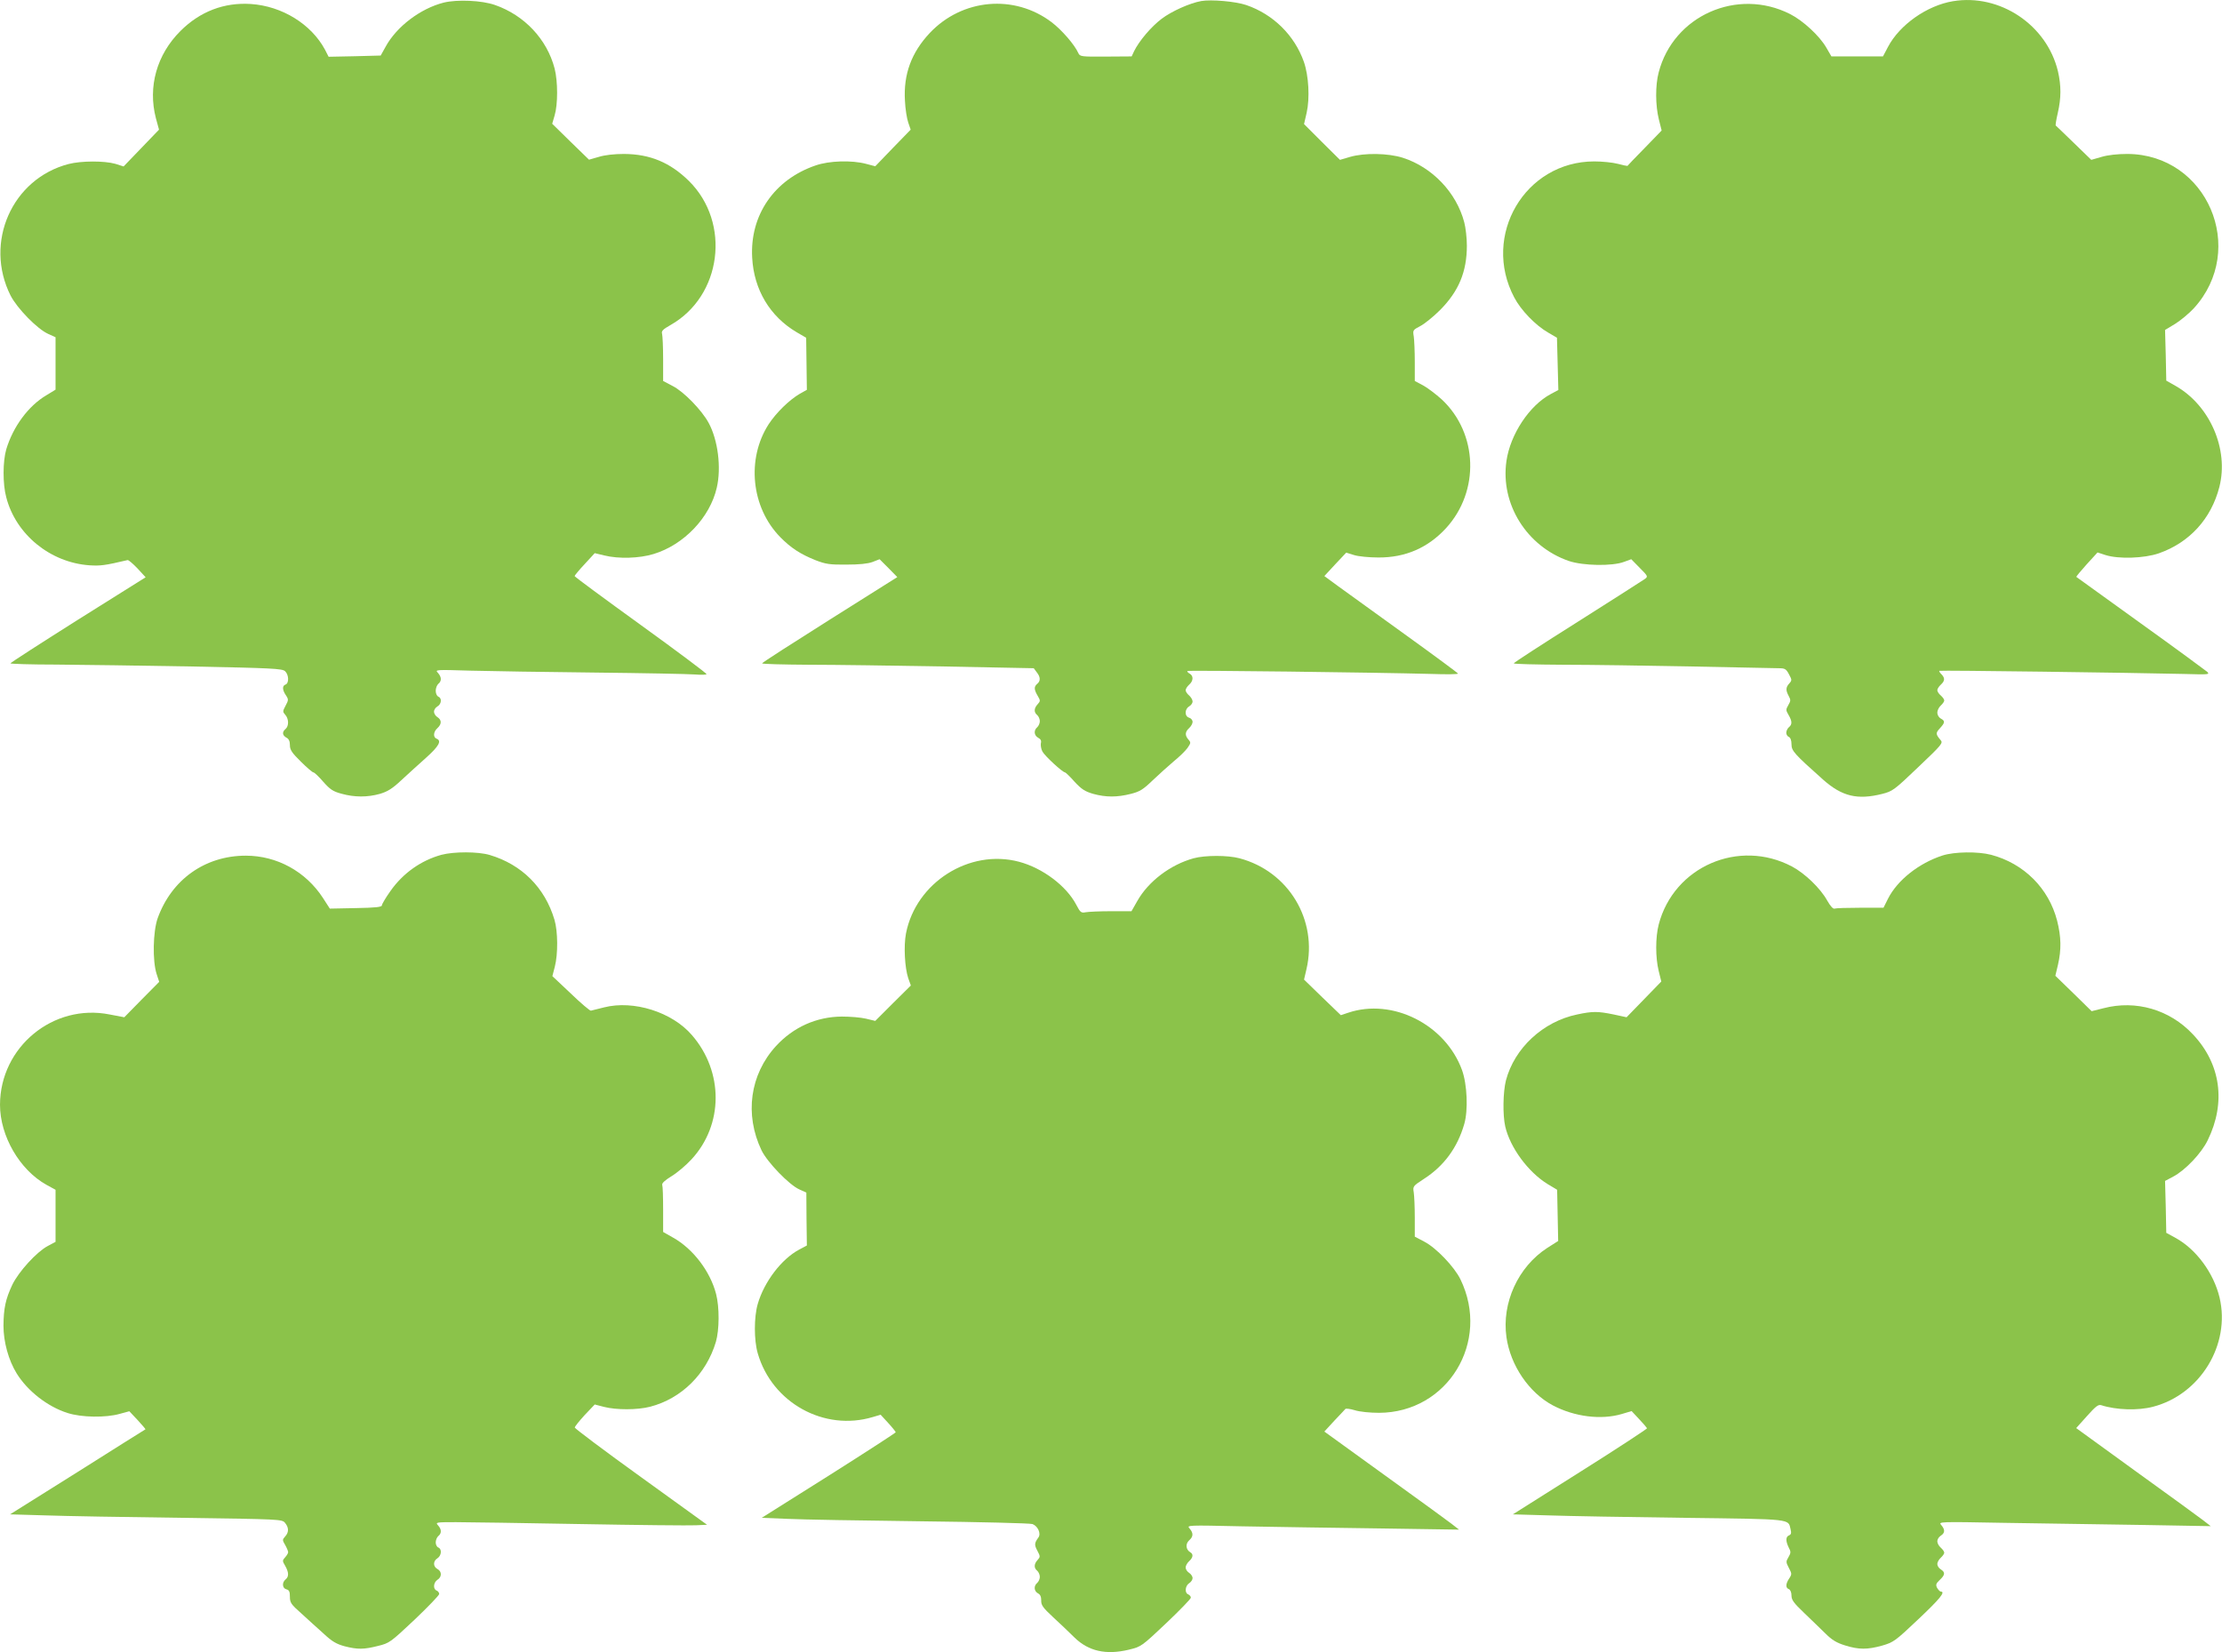 <?xml version="1.0" standalone="no"?>
<!DOCTYPE svg PUBLIC "-//W3C//DTD SVG 20010904//EN"
 "http://www.w3.org/TR/2001/REC-SVG-20010904/DTD/svg10.dtd">
<svg version="1.0" xmlns="http://www.w3.org/2000/svg"
 width="1280pt" height="952pt" viewBox="0 0 1280 952"
 preserveAspectRatio="xMidYMid meet">
<g transform="translate(0,952) scale(0.1,-0.1)"
fill="#8bc34a" stroke="none">
<path d="M2556 9505 c-134 -34 -271 -138 -334 -253 l-29 -52 -150 -4 -150 -3
-21 41 c-79 147 -247 251 -427 263 -154 10 -293 -43 -406 -156 -136 -136 -188
-321 -141 -502 l18 -66 -102 -106 -102 -106 -47 15 c-63 18 -196 18 -270 -1
-326 -85 -488 -452 -334 -758 38 -74 154 -193 217 -221 l42 -19 0 -151 0 -151
-54 -33 c-103 -61 -191 -181 -230 -311 -20 -69 -21 -199 0 -276 55 -214 253
-376 479 -392 63 -4 88 -1 220 30 6 1 31 -21 57 -48 l47 -51 -389 -244 c-214
-135 -389 -248 -390 -252 0 -3 118 -7 262 -7 145 -1 497 -6 782 -11 459 -9
522 -12 538 -27 22 -20 24 -69 3 -77 -20 -7 -19 -31 2 -62 16 -24 15 -28 -2
-60 -17 -32 -17 -35 -2 -52 21 -23 22 -65 2 -82 -21 -17 -19 -37 5 -50 14 -7
20 -21 20 -43 0 -27 11 -44 63 -95 34 -34 67 -62 72 -62 6 0 31 -24 57 -54 39
-44 56 -56 105 -69 75 -21 149 -21 221 -1 44 13 72 30 123 78 36 33 100 92
142 129 75 67 93 99 62 111 -21 8 -19 40 5 61 25 23 25 47 0 63 -11 7 -20 21
-20 32 0 10 9 24 20 30 23 13 27 48 5 56 -8 4 -15 18 -15 34 0 15 7 33 15 40
20 16 19 39 -2 63 -18 19 -16 19 187 13 113 -3 435 -8 715 -11 281 -3 540 -8
578 -11 37 -3 67 -2 67 2 0 5 -171 133 -380 284 -209 151 -380 277 -380 281 0
3 26 35 58 69 l58 63 54 -13 c84 -21 203 -17 285 8 175 53 325 211 364 382 27
115 7 275 -47 374 -39 72 -142 179 -207 212 l-55 29 0 125 c0 69 -3 134 -6
146 -5 17 4 26 48 51 296 167 350 589 107 830 -109 107 -224 155 -374 156 -56
0 -111 -6 -146 -17 l-56 -16 -106 103 -106 104 14 48 c19 63 19 195 0 270 -44
169 -174 307 -343 366 -76 27 -218 33 -296 14z"/>
<path d="M6920 9514 c-67 -12 -171 -59 -228 -102 -61 -46 -130 -128 -159 -187
l-14 -30 -149 -1 c-141 -1 -149 0 -158 20 -22 49 -96 134 -154 178 -215 163
-515 136 -702 -62 -106 -113 -152 -238 -143 -390 2 -47 11 -103 19 -126 l14
-41 -102 -105 -102 -106 -53 14 c-83 22 -212 18 -290 -9 -238 -81 -380 -286
-366 -532 10 -184 102 -338 256 -429 l55 -32 2 -150 2 -150 -41 -23 c-60 -35
-135 -108 -179 -175 -129 -200 -101 -480 67 -651 61 -62 116 -98 204 -133 57
-22 81 -26 176 -25 76 0 123 5 151 15 l41 16 51 -51 51 -52 -389 -245 c-214
-135 -390 -248 -390 -252 0 -4 120 -7 268 -8 147 0 499 -5 782 -10 l515 -10
17 -23 c22 -27 23 -51 3 -67 -19 -16 -19 -32 2 -68 17 -29 17 -31 0 -50 -21
-23 -22 -46 -2 -62 8 -7 15 -23 15 -35 0 -12 -7 -28 -15 -35 -21 -18 -19 -47
6 -61 14 -7 19 -17 15 -31 -2 -12 1 -33 9 -48 13 -25 116 -120 130 -120 3 0
29 -24 55 -54 41 -44 60 -56 108 -70 73 -20 137 -20 216 0 52 13 71 25 126 78
36 34 91 84 122 110 32 26 67 60 79 77 19 28 20 31 5 48 -21 24 -20 44 4 66
11 10 20 26 20 36 0 10 -9 21 -20 24 -13 4 -20 15 -20 30 0 14 9 29 20 35 11
6 20 19 20 28 0 10 -9 25 -20 35 -11 9 -20 23 -20 30 0 8 9 22 20 32 25 22 26
51 3 64 -10 5 -15 12 -13 15 5 5 1069 -8 1408 -17 83 -3 152 -2 151 2 0 3
-138 105 -306 226 -168 121 -341 246 -385 278 l-79 58 63 68 63 67 45 -14 c25
-8 88 -14 140 -14 156 -1 286 56 390 169 195 213 184 546 -24 741 -34 31 -83
68 -109 82 l-47 25 0 110 c0 60 -3 127 -6 147 -6 35 -5 37 37 59 24 12 76 54
115 93 107 108 154 220 154 371 0 44 -7 104 -15 134 -45 172 -185 318 -354
372 -85 27 -222 29 -304 5 l-58 -17 -104 103 -103 103 15 65 c19 84 12 214
-16 294 -54 153 -177 274 -332 327 -62 21 -202 33 -259 23z"/>
<path d="M11250 9513 c-150 -25 -307 -136 -374 -263 l-29 -55 -149 0 -148 0
-29 50 c-39 68 -134 156 -209 194 -304 154 -672 -9 -757 -336 -20 -75 -19
-191 1 -271 l16 -64 -98 -101 c-55 -56 -99 -102 -99 -103 0 -1 -25 4 -55 12
-30 8 -91 14 -136 14 -399 0 -650 -427 -461 -784 38 -73 123 -161 195 -202
l51 -30 4 -150 4 -151 -43 -23 c-123 -65 -234 -232 -256 -386 -36 -248 117
-492 359 -576 83 -28 251 -31 319 -5 l41 15 49 -50 c48 -48 48 -50 29 -64 -11
-8 -185 -119 -387 -247 -203 -128 -368 -235 -368 -239 0 -4 127 -7 283 -8 155
0 489 -5 742 -10 253 -5 478 -10 501 -10 36 0 43 -4 59 -34 18 -33 18 -36 2
-54 -20 -22 -21 -39 -3 -72 12 -22 12 -28 -2 -52 -15 -26 -15 -30 1 -57 21
-36 22 -55 2 -71 -8 -7 -15 -21 -15 -32 0 -10 7 -21 15 -24 9 -4 15 -19 15
-42 0 -38 15 -55 181 -203 110 -98 199 -119 342 -83 59 15 69 22 207 154 137
130 144 139 129 156 -29 34 -29 41 -4 68 30 33 31 42 5 56 -11 6 -20 21 -20
34 0 13 9 31 20 41 11 10 20 23 20 29 0 7 -9 19 -20 29 -11 9 -20 23 -20 30 0
8 9 22 20 32 24 22 25 38 4 60 -9 9 -15 18 -12 20 4 4 1113 -11 1407 -18 146
-4 152 -4 135 13 -11 9 -183 136 -384 280 -201 145 -367 265 -369 266 -2 2 25
34 59 72 l63 69 46 -15 c76 -24 223 -19 307 10 177 62 302 199 349 383 55 216
-54 469 -253 582 l-53 30 -3 146 -4 146 58 35 c32 20 80 60 107 89 312 341 77
888 -382 890 -57 0 -112 -6 -149 -17 l-59 -17 -101 98 c-55 54 -103 99 -104
100 -2 1 3 33 12 72 20 87 20 157 1 240 -64 268 -335 449 -605 404z"/>
<path d="M2543 4595 c-117 -32 -222 -106 -294 -209 -27 -38 -49 -75 -49 -82 0
-10 -36 -14 -150 -16 l-150 -3 -40 62 c-99 152 -265 243 -444 243 -235 0 -428
-138 -508 -361 -27 -78 -30 -245 -6 -320 l15 -46 -101 -102 -100 -102 -84 16
c-325 65 -631 -187 -632 -520 0 -180 113 -375 267 -461 l53 -29 0 -150 0 -150
-45 -24 c-64 -34 -167 -147 -204 -223 -39 -83 -50 -135 -51 -236 0 -93 29
-199 76 -275 63 -102 179 -192 293 -228 81 -26 220 -28 301 -5 l55 15 48 -51
c26 -28 46 -52 45 -53 -2 -1 -178 -111 -391 -246 l-389 -244 204 -6 c111 -4
464 -10 783 -14 572 -8 579 -8 597 -29 22 -27 23 -54 1 -78 -17 -19 -17 -21 0
-50 9 -16 17 -35 17 -41 0 -6 -8 -19 -17 -29 -17 -19 -17 -21 0 -50 21 -37 22
-62 2 -78 -22 -18 -19 -51 5 -57 16 -4 20 -14 20 -43 0 -34 7 -44 66 -96 36
-33 93 -85 128 -116 49 -46 74 -60 121 -73 75 -19 110 -19 193 2 65 16 71 20
210 151 78 74 142 141 142 148 0 8 -7 17 -15 20 -22 9 -18 47 5 62 26 16 26
48 0 62 -26 14 -26 46 0 62 23 15 27 53 5 62 -8 3 -15 16 -15 29 0 14 7 30 15
37 20 16 19 39 -2 62 -15 17 -12 18 103 18 65 0 389 -5 719 -11 330 -6 629 -9
664 -7 l64 3 -381 275 c-210 151 -381 280 -381 285 0 6 26 38 57 72 l58 61 54
-14 c71 -18 191 -18 265 1 181 47 324 189 379 374 20 69 21 199 1 276 -34 131
-133 260 -247 324 l-58 33 0 128 c0 71 -2 135 -5 142 -4 10 14 27 53 51 33 20
85 64 115 97 185 199 186 505 3 716 -114 133 -336 203 -506 160 -36 -9 -70
-18 -76 -19 -6 -1 -58 43 -116 99 l-106 100 14 54 c19 73 18 204 -2 271 -55
185 -188 318 -373 373 -67 20 -206 20 -278 1z"/>
<path d="M11190 4591 c-136 -44 -260 -142 -314 -249 l-26 -52 -134 0 c-74 0
-140 -2 -148 -5 -8 -3 -24 14 -42 46 -39 71 -129 157 -202 196 -307 163 -682
0 -769 -334 -19 -74 -19 -190 0 -267 l15 -61 -100 -103 -100 -103 -74 16 c-92
19 -122 19 -211 0 -197 -41 -361 -194 -410 -380 -17 -68 -19 -199 -4 -265 28
-122 132 -263 244 -332 l55 -33 3 -147 3 -148 -63 -40 c-168 -109 -263 -317
-235 -514 23 -163 130 -320 267 -393 125 -66 278 -85 397 -50 l57 17 43 -46
c24 -25 44 -49 46 -53 1 -3 -172 -117 -385 -251 l-388 -245 205 -6 c113 -4
465 -10 782 -14 632 -8 598 -5 613 -67 5 -21 3 -29 -9 -34 -20 -8 -20 -33 -2
-70 13 -24 13 -31 -1 -55 -16 -26 -15 -30 2 -63 17 -32 18 -36 2 -60 -21 -31
-22 -55 -2 -62 9 -4 15 -19 15 -37 0 -25 13 -43 73 -100 39 -38 95 -91 122
-118 38 -38 65 -54 113 -69 80 -25 129 -25 215 -1 65 19 75 26 208 152 125
118 158 159 129 159 -5 0 -14 10 -21 21 -9 18 -7 25 15 46 31 29 33 44 6 61
-11 7 -20 20 -20 31 0 10 9 26 20 36 11 10 20 23 20 29 0 7 -9 19 -20 29 -11
9 -20 26 -20 37 0 11 9 25 20 32 25 16 25 35 3 61 -18 20 -16 20 367 13 212
-3 565 -9 785 -12 l400 -7 -45 35 c-25 19 -199 146 -388 282 l-342 248 62 69
c50 56 65 68 82 63 87 -28 212 -32 299 -9 272 71 447 358 383 629 -34 142
-135 279 -254 344 l-53 29 -3 150 -4 149 47 25 c69 36 163 135 199 210 106
217 75 440 -86 610 -133 142 -328 199 -515 150 l-68 -17 -104 102 -105 102 15
63 c20 87 19 161 -5 255 -48 186 -191 329 -380 379 -76 20 -212 18 -280 -4z"/>
<path d="M6876 4575 c-134 -37 -261 -133 -325 -247 l-33 -58 -118 0 c-64 0
-130 -3 -146 -6 -26 -5 -31 -1 -54 43 -57 109 -194 212 -330 248 -286 76 -594
-120 -651 -413 -14 -73 -7 -198 13 -258 l15 -42 -103 -102 -102 -102 -54 13
c-29 7 -91 12 -138 12 -147 -1 -280 -61 -380 -170 -150 -164 -182 -394 -83
-601 33 -68 159 -199 218 -225 l40 -18 1 -152 2 -153 -45 -24 c-101 -54 -201
-185 -238 -313 -22 -76 -22 -208 0 -284 82 -285 383 -452 664 -367 l44 13 43
-47 c24 -26 43 -50 44 -54 0 -3 -174 -116 -386 -250 l-386 -243 149 -6 c81 -4
427 -10 768 -14 341 -4 630 -11 643 -16 31 -12 50 -55 34 -77 -24 -33 -24 -43
-6 -77 17 -32 17 -35 1 -53 -21 -23 -22 -46 -2 -62 8 -7 15 -23 15 -35 0 -12
-7 -28 -15 -35 -21 -17 -19 -47 4 -60 14 -7 19 -20 19 -41 -1 -27 10 -42 68
-96 38 -35 94 -88 124 -118 81 -79 182 -101 312 -70 73 18 73 18 216 153 78
74 142 140 142 147 0 7 -7 15 -15 19 -22 8 -18 49 5 64 11 7 20 20 20 30 0 9
-9 23 -20 30 -11 7 -20 20 -20 31 0 10 9 26 20 36 23 21 26 41 6 52 -25 15
-28 48 -6 68 25 22 25 42 3 68 -18 20 -16 20 302 13 176 -3 529 -9 785 -12
l465 -7 -45 35 c-25 19 -199 146 -388 282 l-343 248 57 62 c32 33 60 64 64 68
3 4 27 1 54 -7 28 -9 88 -15 140 -15 395 1 644 409 469 769 -35 72 -140 182
-208 217 l-55 29 0 110 c0 61 -3 126 -6 145 -6 35 -4 37 59 78 115 74 193 180
232 316 23 79 17 228 -13 311 -96 263 -401 416 -656 330 l-42 -14 -106 102
-106 103 14 60 c66 283 -103 564 -386 639 -67 18 -198 18 -264 0z"/>
</g>
</svg>
